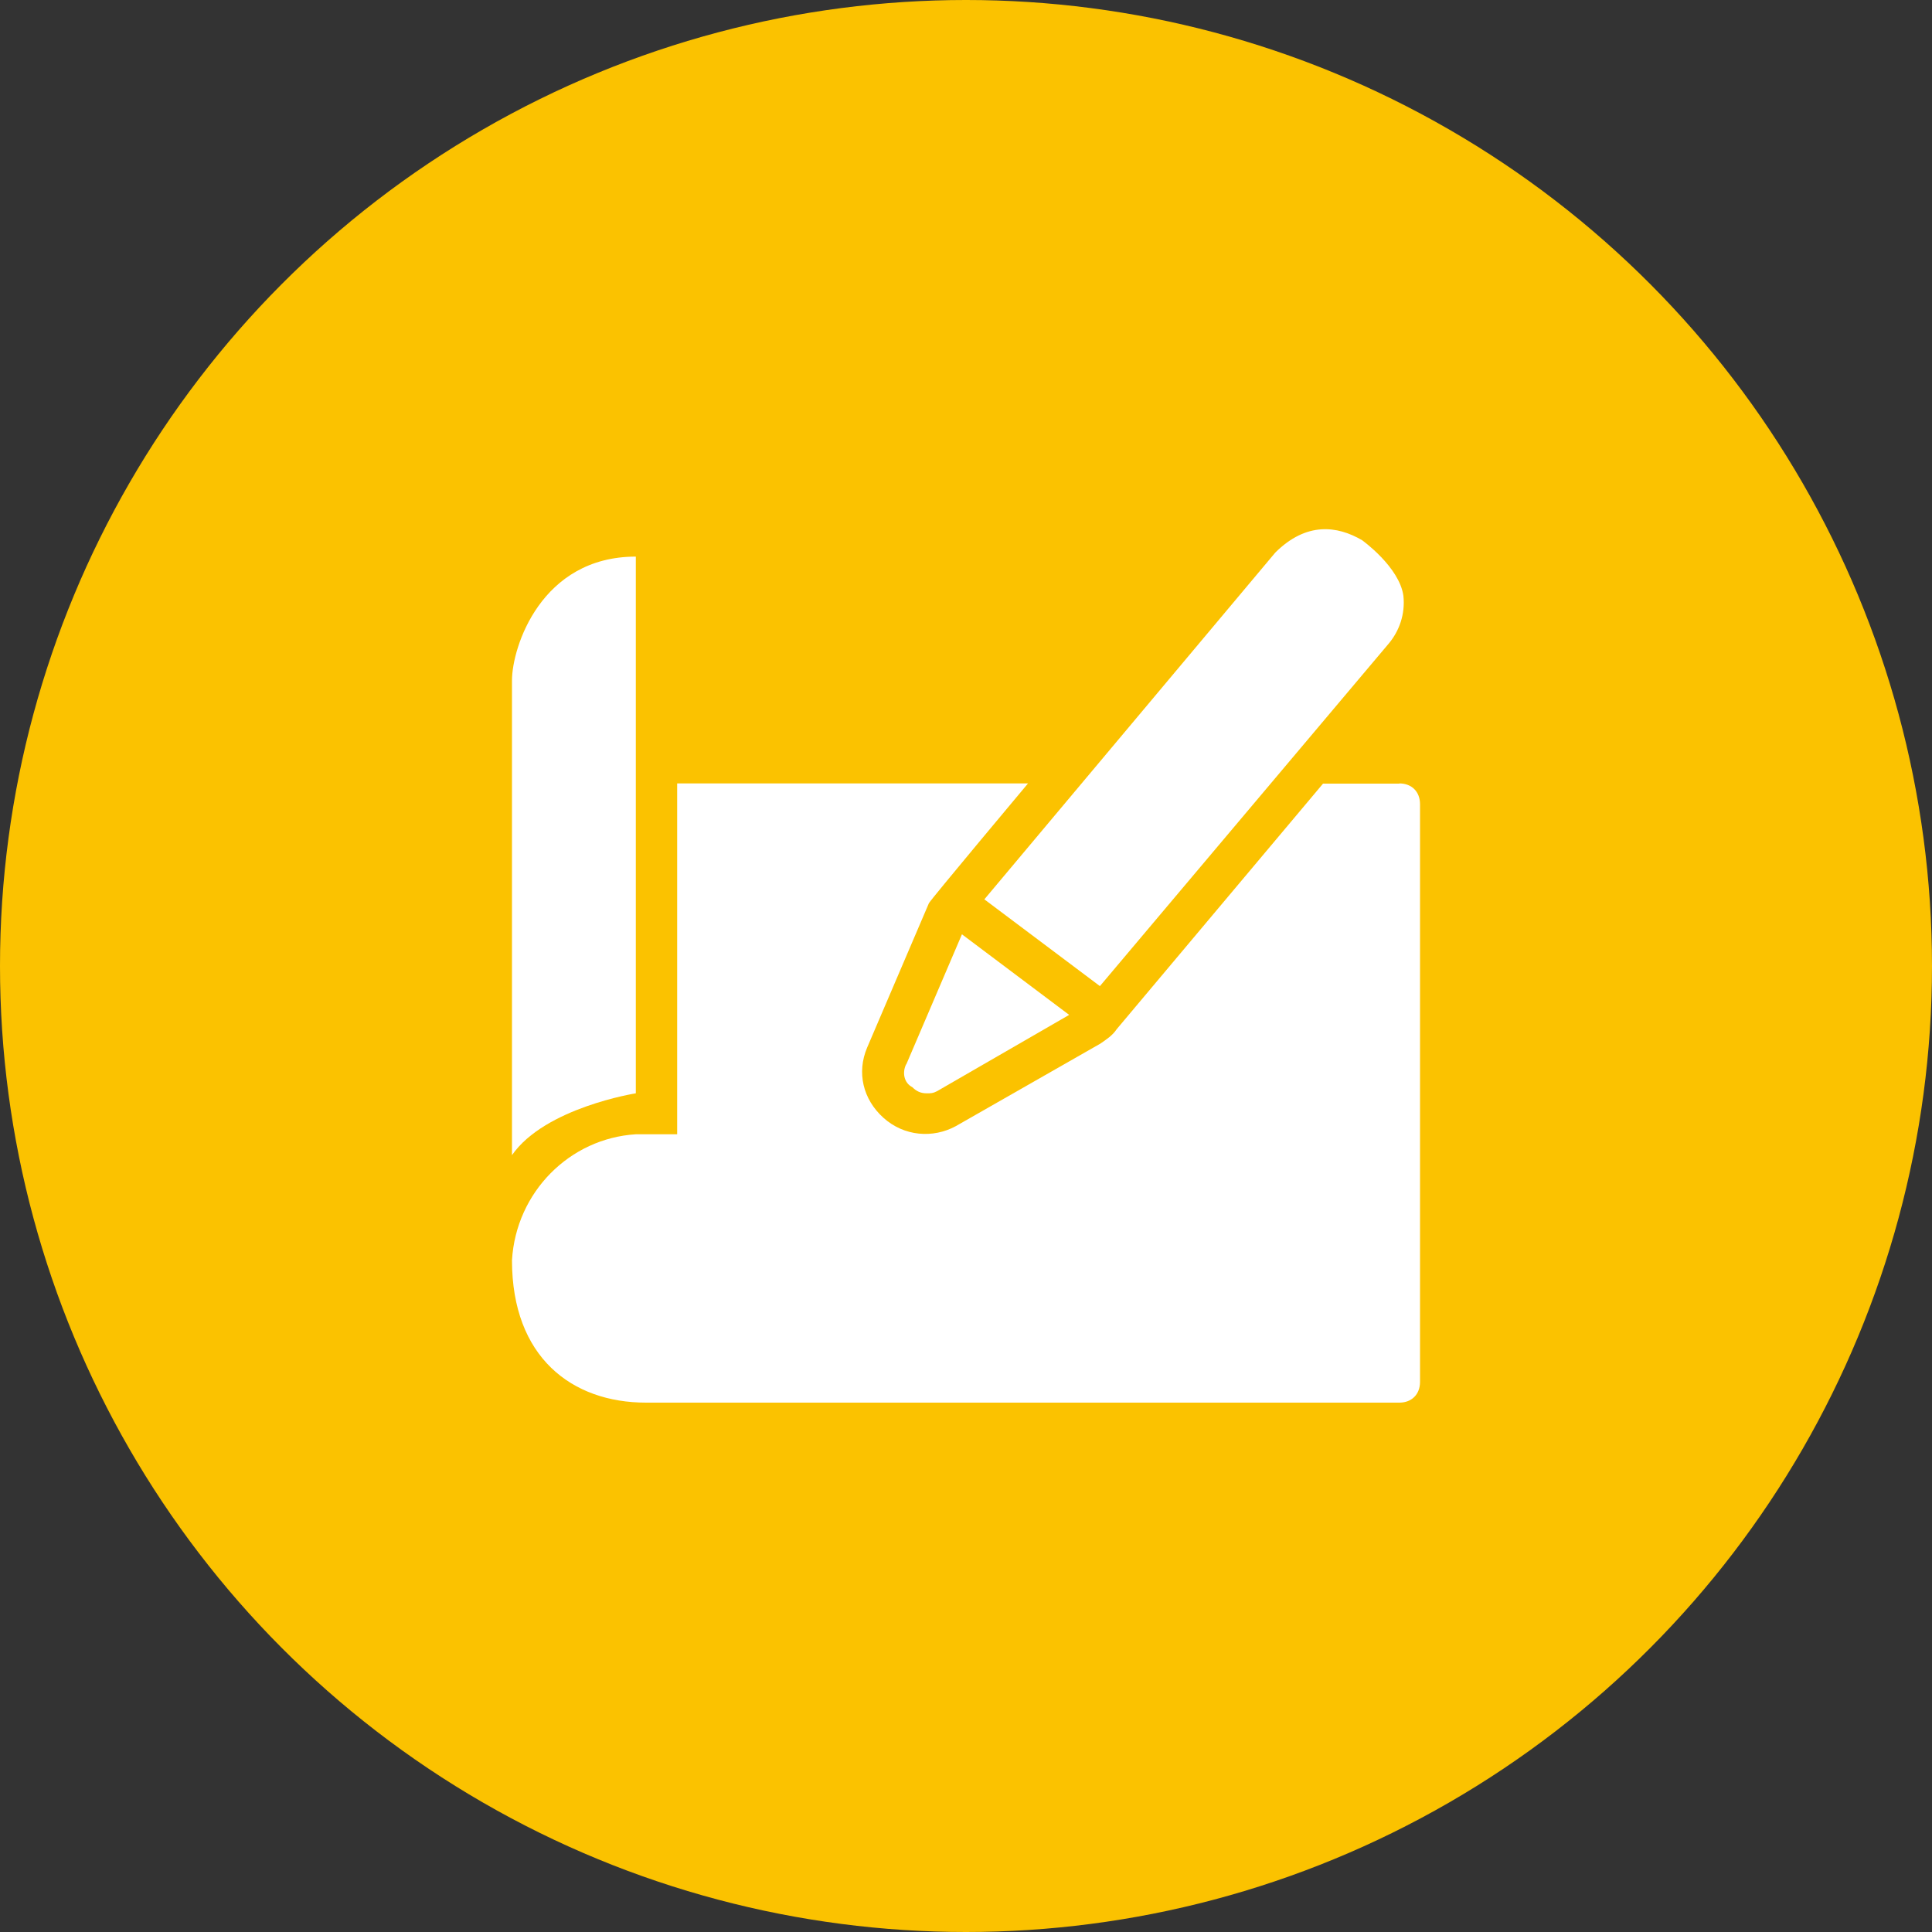 <?xml version="1.0" encoding="UTF-8"?><svg xmlns="http://www.w3.org/2000/svg" viewBox="0 0 100 100"><rect x="0" y="0" width="100" height="100" fill="#333333" stroke="none"/><defs><style>.e{fill:#fff;}.f{fill:#fbc200;}</style></defs><g id="a"/><g id="b"><g id="c"><g><circle class="f" cx="50" cy="50" r="50"/><g id="d"><path class="e" d="M46.9,55.09c-.21,.43-.11,.96,.32,1.18,.21,.21,.43,.32,.75,.32,.21,0,.32,0,.53-.11l6.84-3.95-5.55-4.17-2.88,6.73Z"/><path class="e" d="M56.94,51.03l14.95-17.73c.53-.64,.85-1.5,.75-2.46-.21-1.5-2.14-2.88-2.14-2.88-1.28-.75-2.88-.96-4.49,.64l-15.06,17.95,5.98,4.49Z"/><path class="e" d="M32.91,56.59V28.81c-4.91,0-6.41,4.7-6.41,6.41v24.57c1.71-2.46,6.41-3.2,6.41-3.2Z"/><path class="e" d="M72.43,40.56h-3.95l-10.68,12.71c-.21,.32-.53,.53-.85,.75l-7.48,4.27c-1.18,.64-2.67,.53-3.74-.43s-1.39-2.35-.85-3.63l3.2-7.48c.11-.21,5.13-6.2,5.13-6.2h-18.16v18.16h-2.14c-3.42,.21-6.2,2.99-6.41,6.52,0,5.02,3.1,7.37,6.94,7.37h38.99c.64,0,1.07-.43,1.07-1.07v-29.91c0-.64-.43-1.07-1.07-1.07h0Z"/></g></g></g></g></svg>